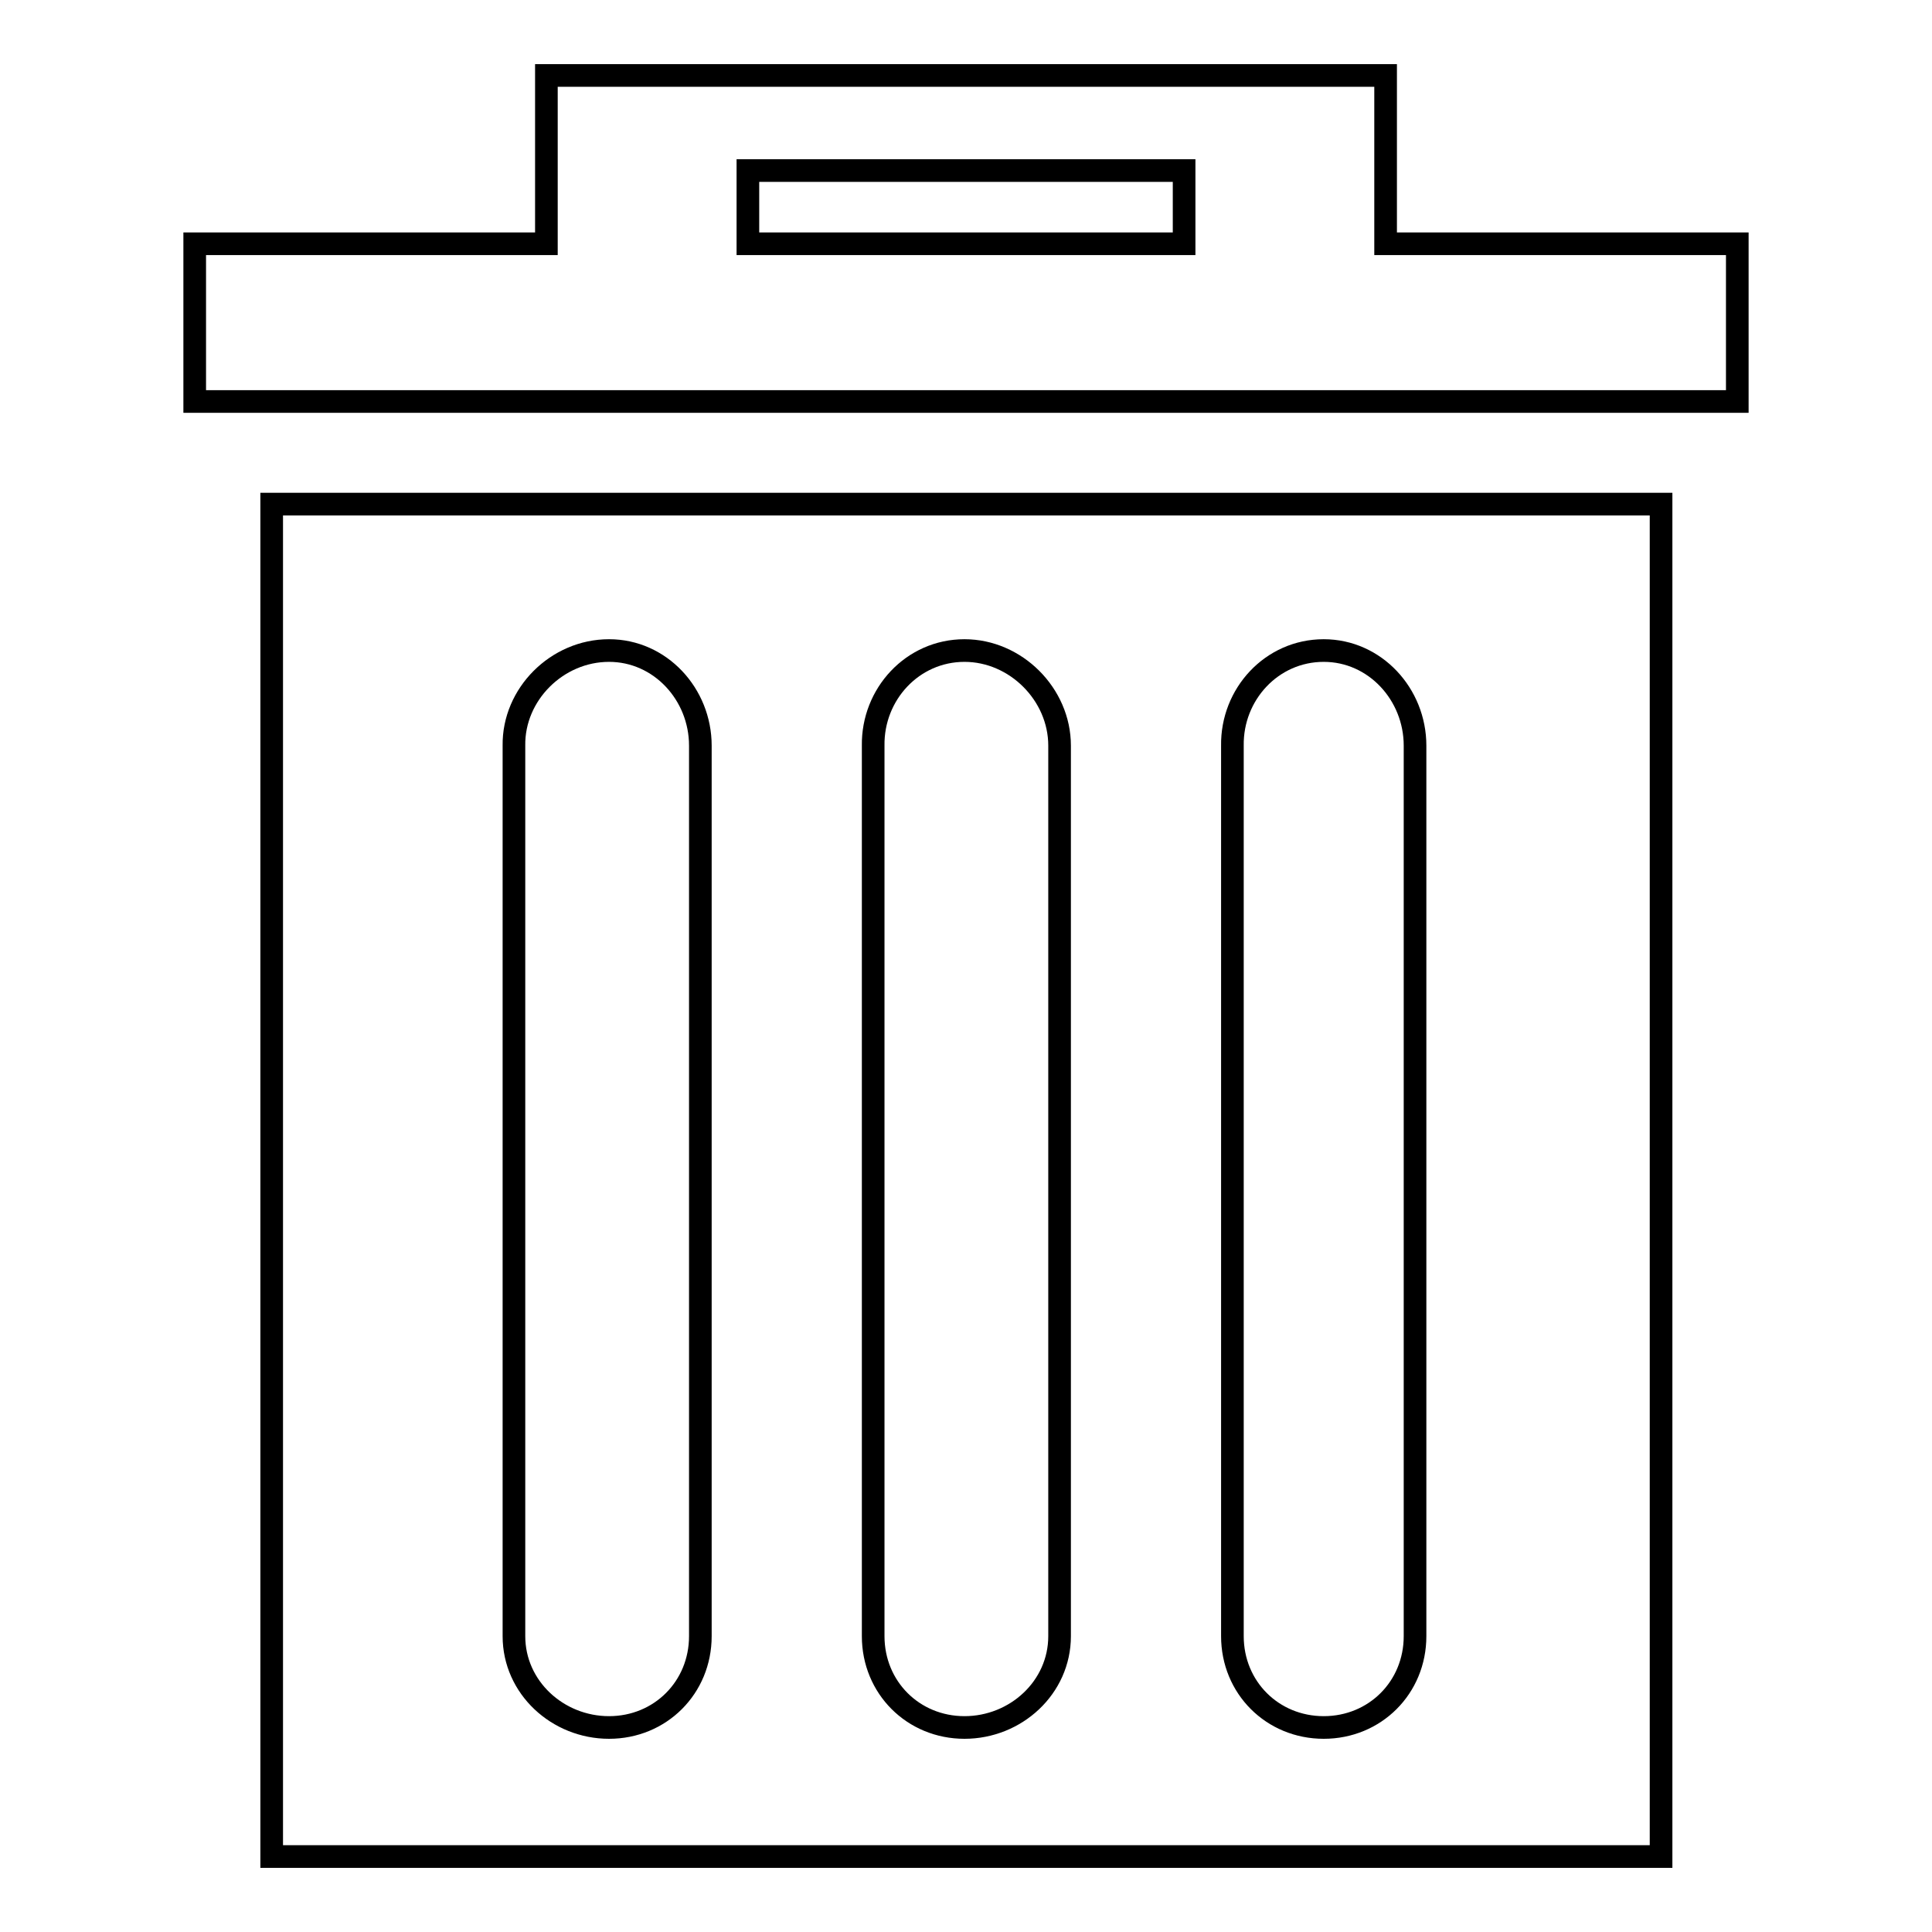 <?xml version="1.0" encoding="utf-8"?>
<!-- Svg Vector Icons : http://www.onlinewebfonts.com/icon -->
<!DOCTYPE svg PUBLIC "-//W3C//DTD SVG 1.1//EN" "http://www.w3.org/Graphics/SVG/1.1/DTD/svg11.dtd">
<svg version="1.1" xmlns="http://www.w3.org/2000/svg" xmlns:xlink="http://www.w3.org/1999/xlink" x="0px" y="0px" viewBox="0 0 256 256" enable-background="new 0 0 256 256" xml:space="preserve">
<g><g><path stroke-width="3" fill-opacity="0" stroke="#000000"  d="M72.4,10v12.6v9.7H25.8v20.9h204.4V32.3h-46.6V19.2V10H72.4L72.4,10z M99.1,22.6h57.8v9.7H99.1V22.6L99.1,22.6z"/><path stroke-width="3" fill-opacity="0" stroke="#000000"  d="M36,66.8V246h184.1V66.8H36L36,66.8z M80.7,86.2c6.8,0,12.1,5.8,12.1,12.6v118c0,6.8-5.3,12.1-12.1,12.1c-6.8,0-12.6-5.3-12.6-12.1v-118C68,92,73.8,86.2,80.7,86.2z M127.8,86.2c6.8,0,12.6,5.8,12.6,12.6v118c0,6.8-5.8,12.1-12.6,12.1s-12.1-5.3-12.1-12.1v-118C115.6,92,120.9,86.2,127.8,86.2L127.8,86.2z M175.4,86.2c6.8,0,12.1,5.8,12.1,12.6v118c0,6.8-5.3,12.1-12.1,12.1c-6.8,0-12.1-5.3-12.1-12.1v-118C163.2,92,168.5,86.2,175.4,86.2z"/></g></g>
</svg>